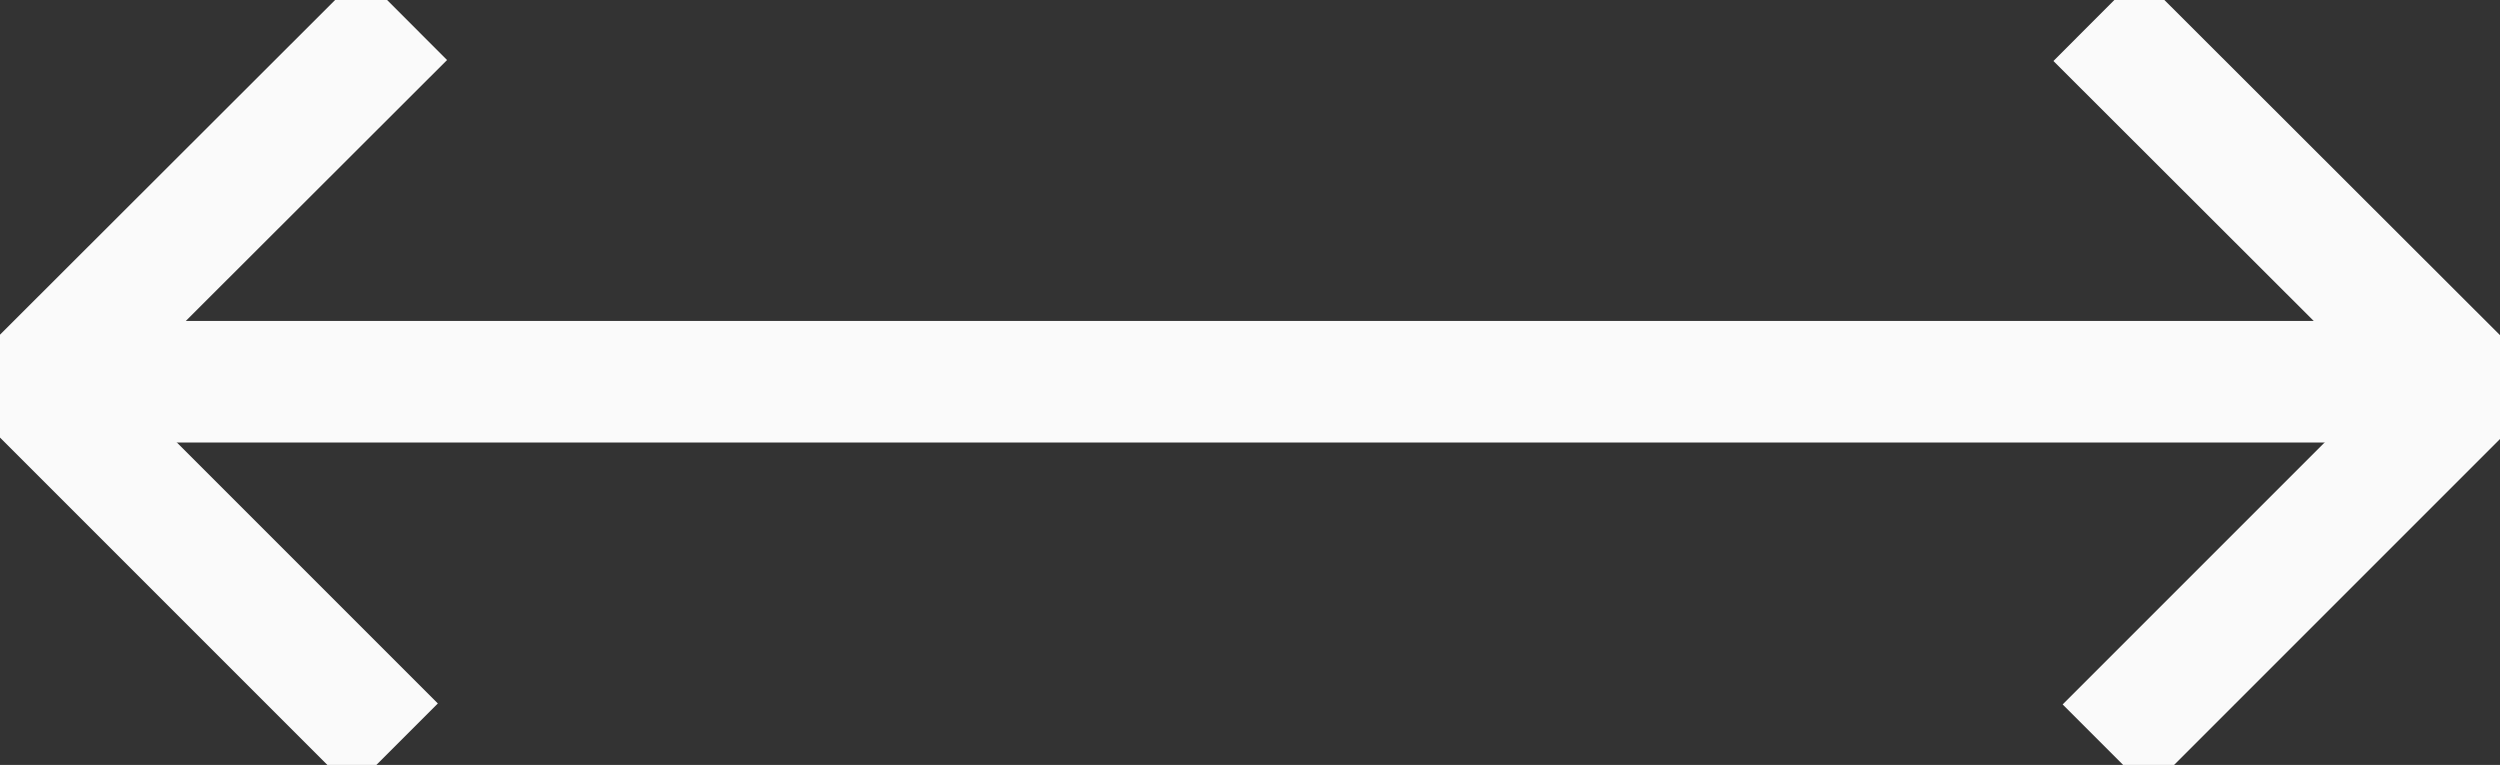 <?xml version="1.0" encoding="UTF-8"?>
<svg xmlns="http://www.w3.org/2000/svg" version="1.1" viewBox="0 0 514.1 157.3">
  <rect x="0" y="0" width="514.1" height="157.3" fill="#333333" stroke="none"/>
  <defs>
    <style>
      .cls-1 {
        fill: none;
        stroke: #fafafa;
        stroke-miterlimit: 10;
        stroke-width: 25px;
      }
    </style>
  </defs>
  <!-- Generator: Adobe Illustrator 28.7.1, SVG Export Plug-In . SVG Version: 1.2.0 Build 142)  -->
  <g>
    <g id="Layer_1">
      <polyline class="cls-1" points="431.1 3.7 507.1 79.6 433 153.7"/>
      <line class="cls-1" x1="507.1" y1="78.5" x2="7.1" y2="78.5"/>
      <polyline class="cls-1" points="83.1 3.5 7.1 79.4 81.2 153.5"/>
    </g>
  </g>
</svg>